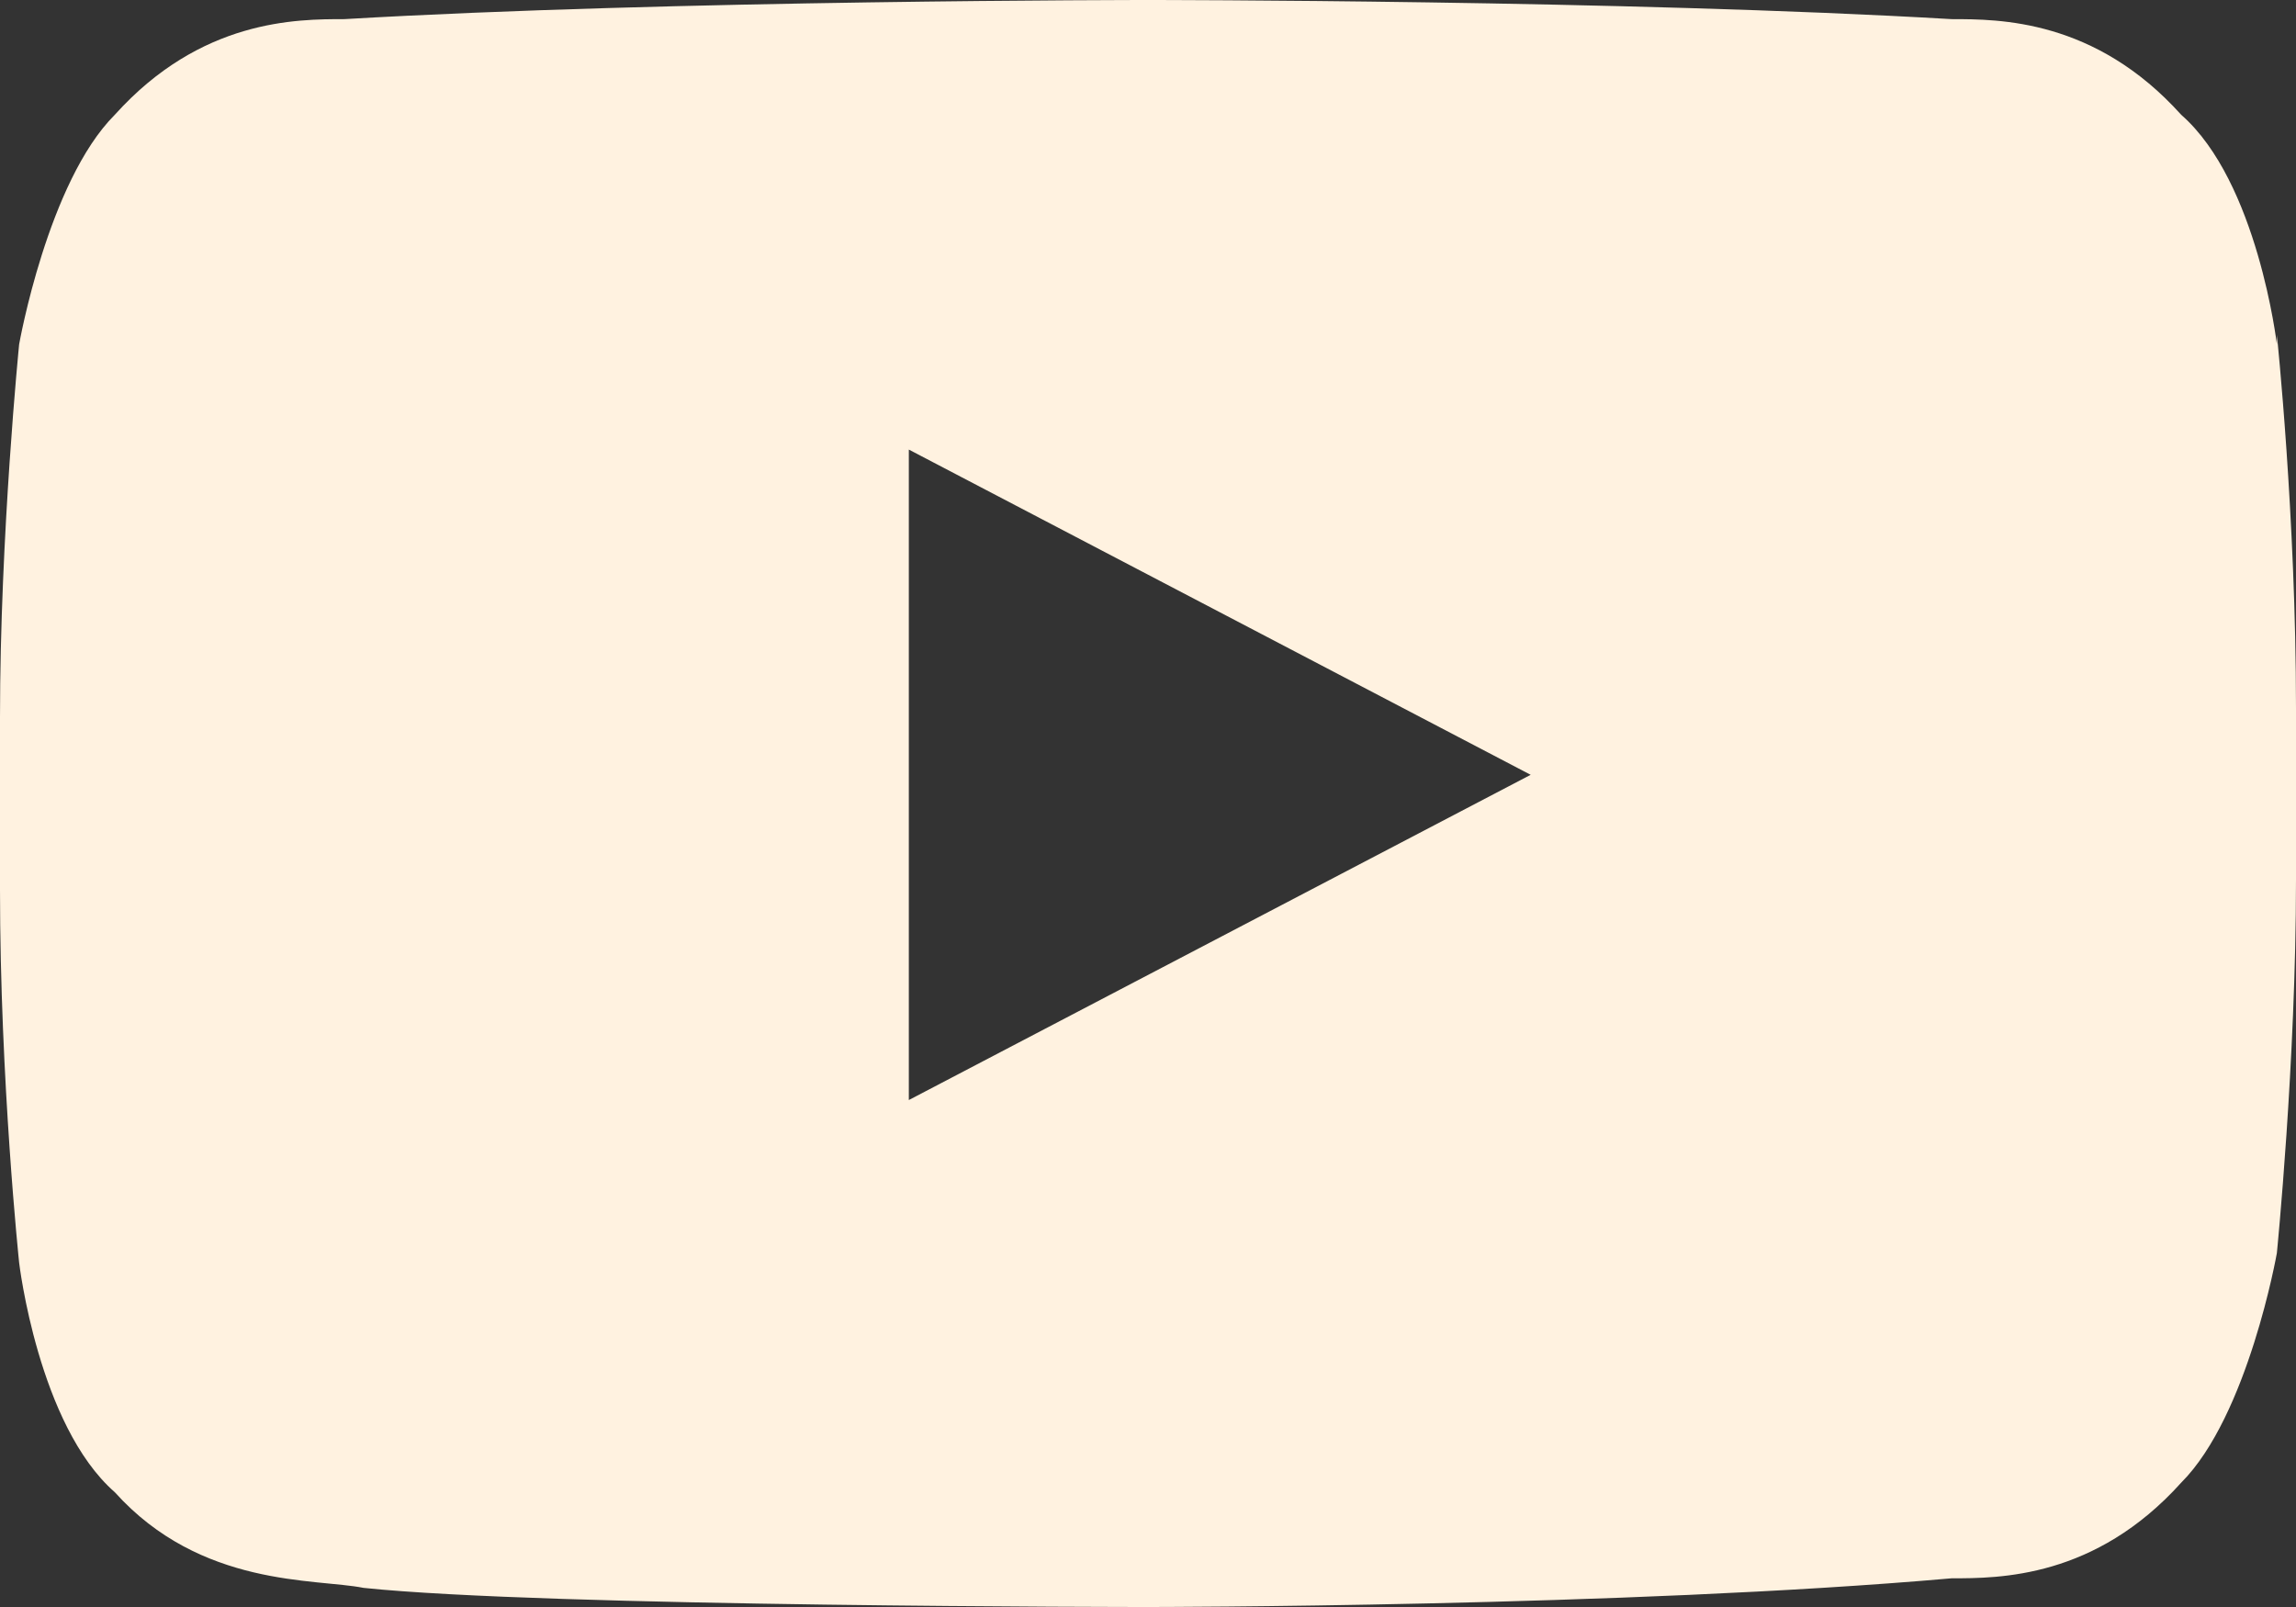 <?xml version="1.0" encoding="UTF-8"?>
<svg id="Calque_1" data-name="Calque 1" xmlns="http://www.w3.org/2000/svg" viewBox="0 0 24 16.8">
  <rect x="0" y="0" width="24" height="16.8" fill="#333333" stroke="none"/>
  <defs>
    <style>
      .cls-1 {
        fill: #fff2e0;
      }
    </style>
  </defs>
  <path class="cls-1" d="M23.8,3.6s-.2-1.7-1-2.4c-.9-1-1.9-1-2.4-1-3.4-.2-8.4-.2-8.4-.2h0S7,0,3.6.2C3.1.2,2.1.2,1.2,1.2.5,1.9.2,3.6.2,3.6c0,0-.2,2-.2,3.9v1.8c0,2,.2,3.9.2,3.9,0,0,.2,1.7,1,2.4.9,1,2.1.9,2.6,1,1.9.2,8.2.2,8.2.2,0,0,5,0,8.4-.3.5,0,1.5,0,2.4-1,.7-.7,1-2.4,1-2.4,0,0,.2-2,.2-3.9v-1.8c0-2-.2-3.9-.2-3.9v.1ZM9.5,11.5v-6.8l6.5,3.4s-6.5,3.4-6.5,3.4Z"/>
</svg>